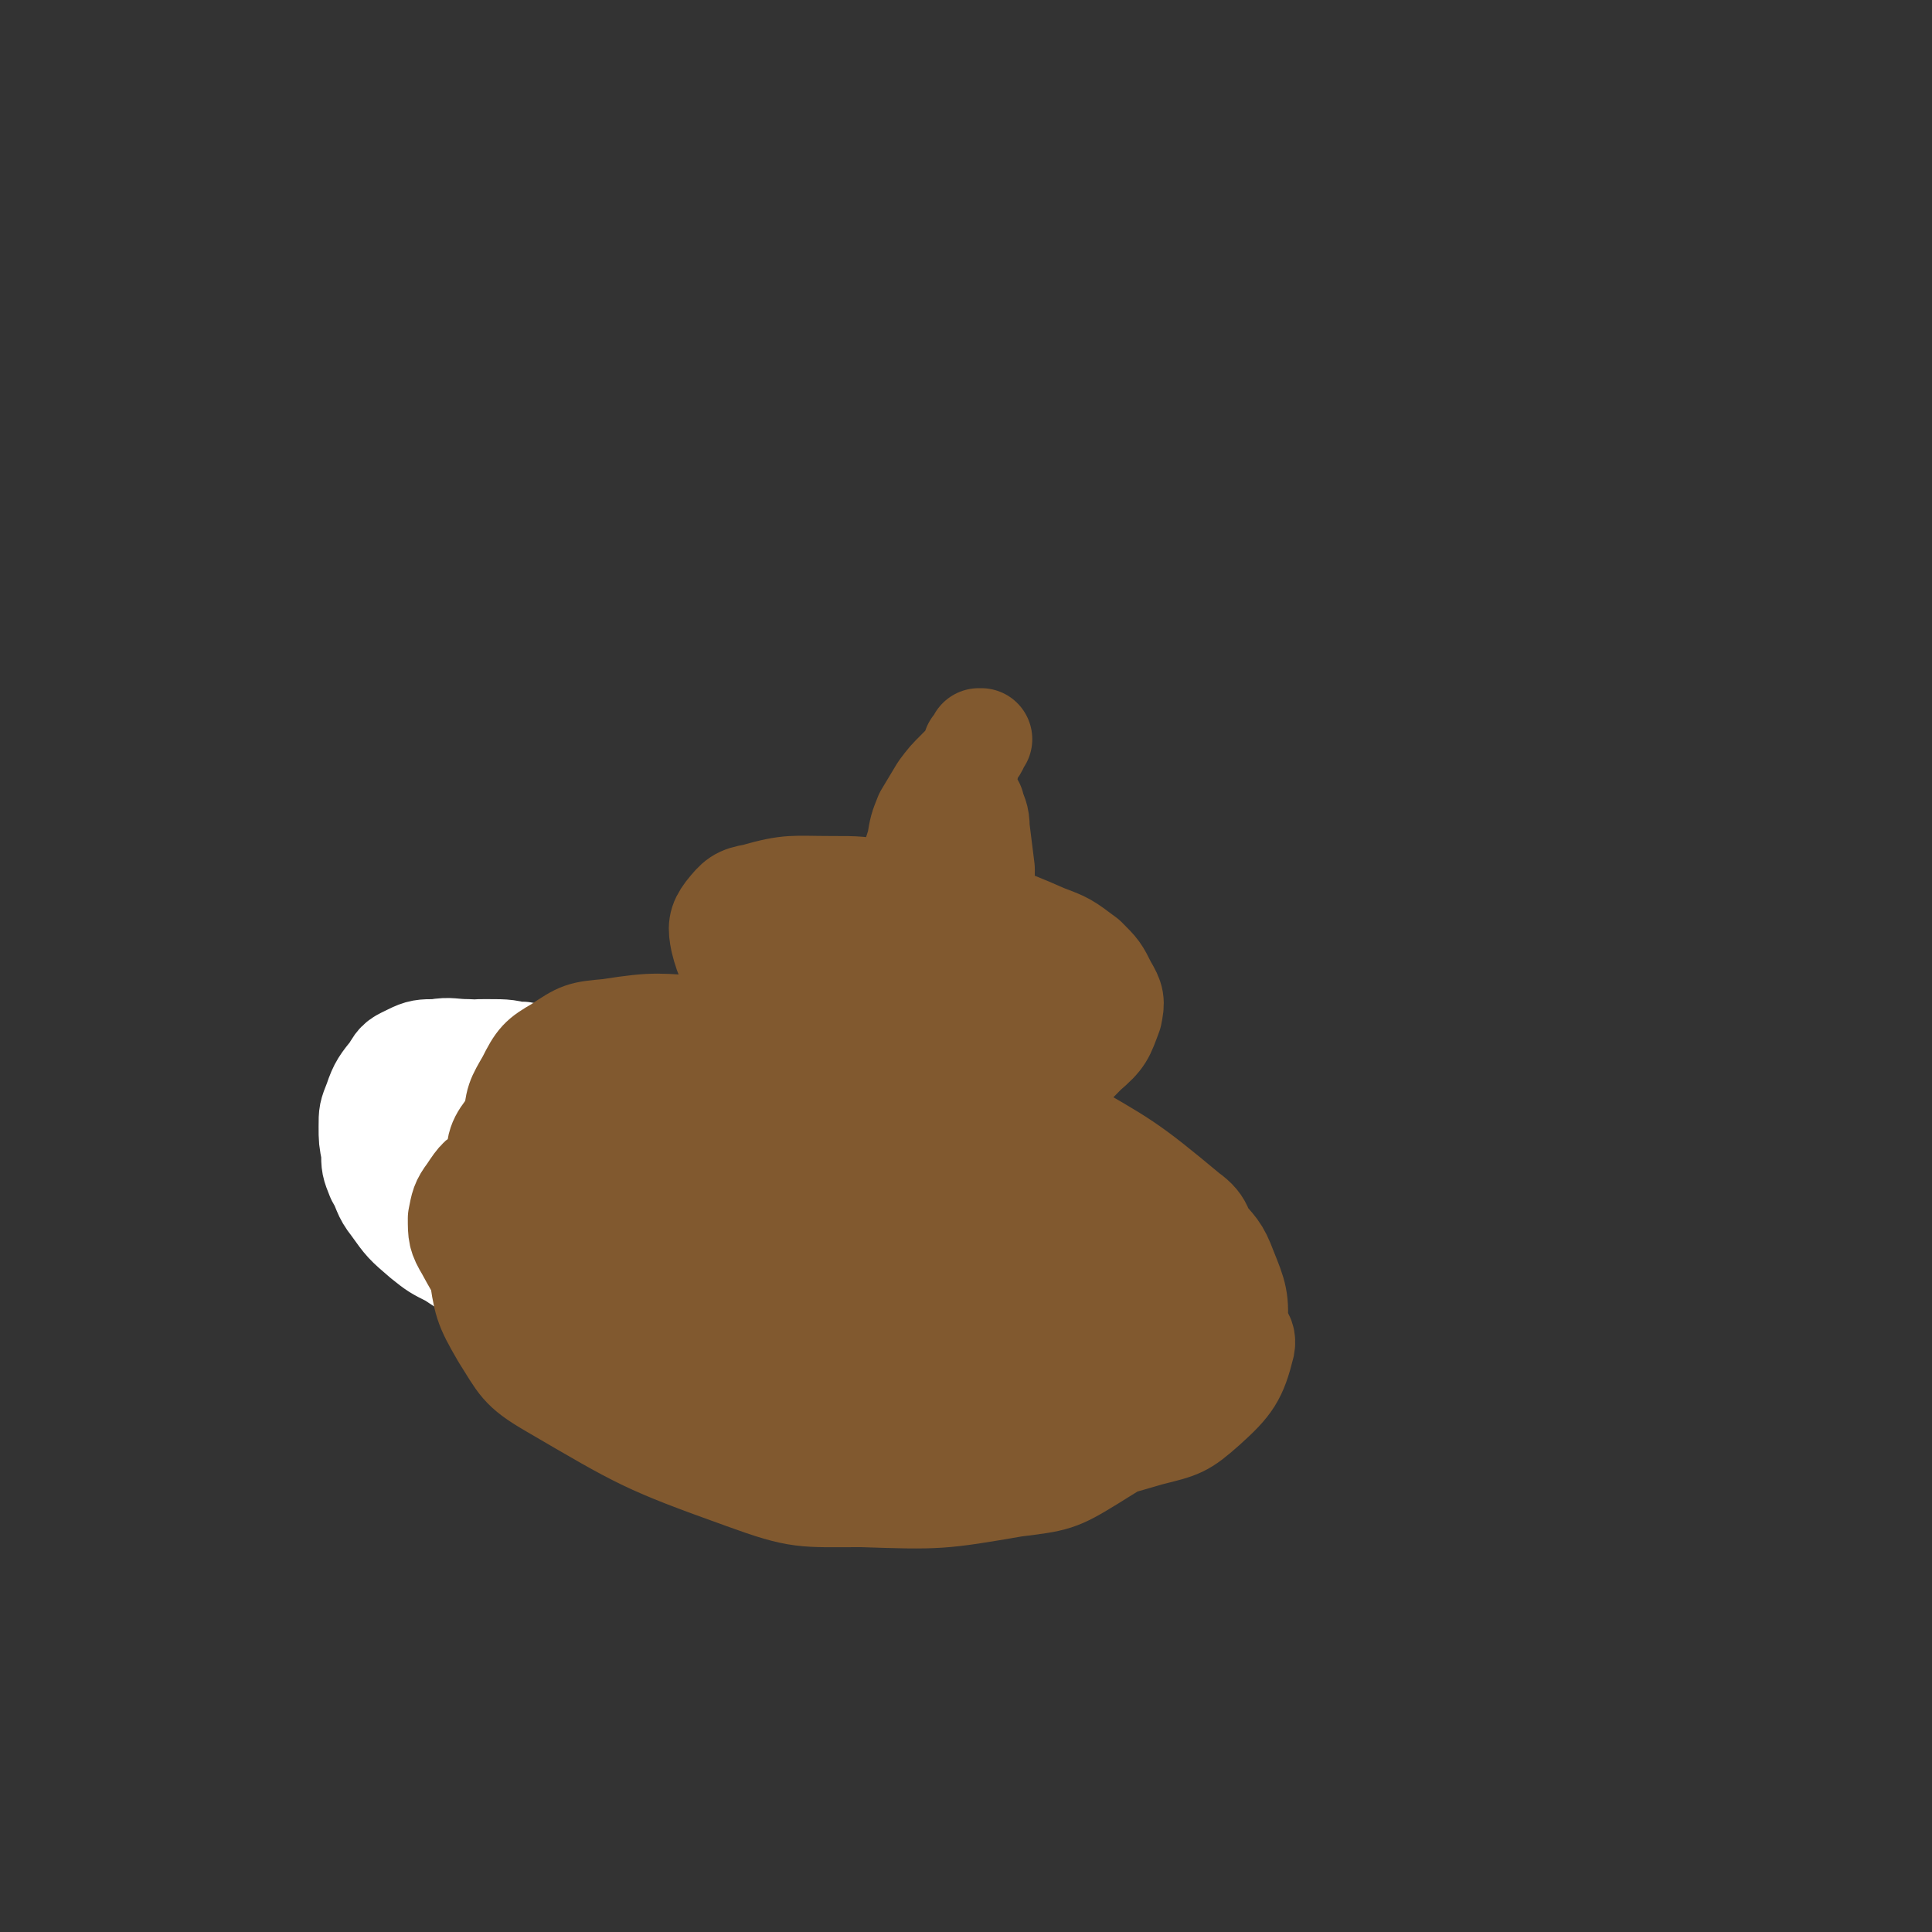 <svg viewBox='0 0 758 758' version='1.1' xmlns='http://www.w3.org/2000/svg' xmlns:xlink='http://www.w3.org/1999/xlink'><rect x="0" y="0" width="758" height="758" fill="#333333" stroke="none"/><g fill='none' stroke='#FFFFFF' stroke-width='40' stroke-linecap='round' stroke-linejoin='round'><path d='M216,415c0,-1 -1,-1 -1,-1 0,0 1,0 1,0 -5,0 -6,0 -11,-1 -10,0 -10,0 -21,-1 -7,0 -7,-1 -13,0 -5,0 -6,0 -10,2 -4,2 -5,2 -7,6 -4,5 -5,6 -7,12 -2,5 -2,5 -2,10 0,5 0,5 1,10 0,5 0,5 2,10 3,5 2,6 6,11 5,7 5,7 12,13 5,4 5,4 11,7 6,4 6,4 12,7 7,3 7,3 14,5 10,4 10,3 21,7 7,2 7,2 14,4 7,2 7,2 13,4 6,2 6,2 12,4 6,2 6,2 13,4 8,3 8,3 17,5 6,2 6,2 13,4 6,1 6,1 12,2 7,2 7,2 13,2 6,1 6,1 12,1 8,1 8,1 17,1 4,0 4,0 9,-1 5,0 5,0 9,-1 4,0 4,0 7,-1 5,-1 5,-1 10,-2 3,-1 3,-1 6,-1 3,-1 3,-1 6,-2 2,-1 3,-1 5,-2 2,-1 2,-1 4,-3 3,-3 3,-4 5,-7 2,-2 2,-2 4,-5 1,-2 1,-2 2,-5 2,-2 2,-2 2,-5 1,-4 1,-4 2,-8 0,-3 0,-3 -1,-6 0,-3 0,-3 -1,-6 -2,-3 -2,-4 -4,-7 -2,-3 -2,-3 -4,-6 -6,-6 -6,-6 -12,-11 -4,-4 -5,-4 -10,-7 -6,-3 -6,-3 -12,-6 -6,-3 -6,-3 -13,-5 -7,-2 -7,-2 -15,-3 -12,-2 -12,-2 -24,-4 -10,-2 -10,-2 -20,-5 -11,-2 -11,-2 -22,-4 -10,-2 -10,-2 -21,-4 -14,-2 -14,-2 -28,-5 -10,-2 -10,-2 -19,-4 -10,-2 -10,-2 -19,-3 -7,-2 -7,-2 -15,-2 -5,0 -5,0 -10,1 -6,2 -7,1 -12,5 -3,2 -3,3 -4,7 -2,4 -2,5 -1,10 0,6 0,6 3,11 8,13 9,14 20,24 12,11 13,11 27,19 17,10 17,10 35,18 17,7 17,7 35,11 16,4 16,5 32,5 19,1 19,0 38,-3 10,-1 10,-2 19,-7 6,-3 7,-3 12,-8 3,-4 4,-4 5,-9 1,-4 1,-5 -1,-8 -6,-9 -7,-9 -16,-15 -9,-8 -10,-7 -20,-13 -15,-8 -15,-8 -30,-14 -19,-8 -19,-8 -38,-14 -27,-8 -27,-8 -55,-13 -14,-3 -14,-3 -28,-2 -9,0 -11,-1 -17,3 -5,3 -6,5 -5,10 1,8 1,10 7,16 17,18 17,19 38,33 20,13 21,12 43,21 21,8 22,9 44,14 16,4 17,4 33,4 15,0 15,-1 29,-5 6,-2 7,-3 10,-7 3,-4 4,-5 3,-9 0,-5 -1,-5 -5,-9 -5,-6 -5,-7 -13,-11 -17,-10 -18,-9 -36,-17 -17,-8 -17,-7 -35,-13 -18,-6 -18,-6 -36,-11 -15,-4 -15,-5 -29,-6 -6,-1 -12,-1 -12,2 1,7 5,11 13,19 12,11 13,11 27,19 17,10 17,10 35,18 16,7 16,8 33,11 16,3 17,2 33,1 5,0 5,-2 10,-4 '/></g>
<g fill='none' stroke='#81592F' stroke-width='40' stroke-linecap='round' stroke-linejoin='round'><path d='M284,467c0,0 0,0 -1,-1 -5,0 -5,1 -10,1 -12,-1 -14,-3 -25,-2 -2,0 -3,3 -1,5 10,10 11,10 24,18 16,8 16,8 33,13 20,7 20,7 41,12 19,5 19,5 40,8 22,3 22,4 45,4 10,-1 10,-1 20,-5 8,-3 9,-3 14,-9 4,-4 5,-5 5,-11 0,-6 -1,-7 -5,-12 -8,-10 -9,-10 -20,-17 -10,-7 -11,-6 -23,-10 -17,-5 -17,-5 -34,-9 -21,-5 -21,-6 -42,-10 -23,-5 -23,-5 -45,-8 -28,-4 -29,-4 -57,-5 -13,0 -14,0 -27,3 -9,3 -10,3 -16,10 -4,5 -6,8 -4,15 5,15 6,17 17,29 13,14 15,13 32,23 21,11 22,12 45,20 24,8 25,8 50,12 21,4 21,4 42,4 22,-1 22,-1 44,-6 9,-2 9,-2 17,-8 5,-4 6,-5 9,-11 2,-5 3,-6 2,-12 -3,-10 -4,-11 -11,-20 -7,-8 -8,-8 -18,-14 -13,-7 -13,-7 -28,-12 -18,-6 -18,-5 -37,-10 -21,-5 -21,-5 -42,-8 -28,-5 -28,-6 -56,-9 -13,-1 -14,-1 -27,1 -9,2 -10,2 -17,8 -7,5 -7,6 -10,13 -4,8 -5,10 -3,18 5,16 6,18 17,31 12,13 14,13 30,21 21,10 21,10 44,16 24,6 24,7 48,8 30,1 31,1 61,-3 14,-2 15,-3 28,-9 10,-5 10,-5 18,-12 6,-6 6,-6 9,-13 2,-5 3,-7 1,-12 -4,-8 -5,-9 -12,-15 -7,-7 -8,-6 -17,-10 -14,-6 -14,-6 -29,-10 -20,-5 -20,-5 -40,-9 -35,-6 -35,-6 -70,-10 -20,-3 -21,-3 -41,-3 -14,0 -15,-1 -28,2 -8,1 -9,1 -15,7 -3,3 -5,6 -3,11 4,12 5,14 16,23 14,12 16,11 33,19 24,10 24,10 49,17 26,6 27,6 53,8 22,2 22,3 44,1 21,-2 21,-2 41,-8 8,-3 8,-4 14,-9 4,-4 5,-5 5,-9 1,-5 0,-6 -2,-10 -7,-7 -7,-8 -16,-13 -9,-6 -10,-5 -20,-8 -14,-5 -14,-4 -29,-8 -19,-3 -19,-3 -37,-6 -19,-3 -19,-4 -38,-6 -20,-2 -21,-2 -42,-2 -7,1 -9,1 -15,4 -3,2 -4,5 -3,8 3,6 4,7 11,12 12,8 13,8 27,13 28,9 29,9 58,14 17,3 17,2 34,1 13,0 13,0 25,-3 8,-2 8,-2 16,-6 5,-2 6,-2 10,-6 1,-2 0,-3 -2,-4 -3,-3 -4,-3 -8,-5 -8,-3 -9,-3 -17,-4 -13,-3 -13,-3 -26,-4 -25,-3 -25,-3 -49,-5 -13,-1 -13,-2 -26,-2 -6,-1 -10,-1 -12,0 -1,1 2,4 5,5 17,7 17,8 36,13 17,4 17,4 34,6 15,2 15,2 30,2 10,0 11,0 20,-2 6,-1 7,-1 11,-4 3,-3 4,-5 3,-8 -2,-4 -4,-4 -8,-6 -9,-4 -9,-4 -18,-6 -45,-9 -45,-9 -89,-16 -18,-3 -18,-3 -37,-4 -14,-1 -14,-1 -29,0 -11,1 -11,0 -21,3 -8,3 -11,2 -15,8 -6,9 -7,12 -6,23 1,10 3,11 10,20 8,12 9,13 21,22 15,12 15,12 33,21 18,9 18,10 39,14 25,5 26,5 52,5 14,-1 14,-2 27,-7 10,-4 11,-4 20,-11 8,-5 9,-5 14,-13 5,-10 6,-12 5,-23 0,-8 -2,-9 -7,-16 -6,-8 -6,-8 -15,-14 -12,-9 -12,-8 -25,-14 -17,-7 -17,-7 -34,-12 -30,-9 -30,-9 -59,-16 -19,-5 -19,-5 -38,-7 -14,-2 -15,-3 -29,-2 -10,0 -11,-1 -19,5 -8,6 -9,8 -12,18 -3,7 -2,9 1,17 5,10 5,11 13,20 12,13 13,13 28,23 20,12 20,13 42,21 34,12 34,11 70,17 20,3 20,2 40,1 16,-1 16,-1 32,-4 13,-3 13,-3 25,-9 9,-4 10,-3 17,-11 7,-8 8,-9 10,-19 2,-7 0,-8 -2,-15 -4,-9 -2,-11 -9,-16 -24,-20 -25,-20 -51,-35 -16,-9 -17,-7 -34,-13 -19,-6 -19,-6 -37,-12 -18,-4 -18,-5 -35,-8 -16,-3 -16,-4 -32,-5 -19,-1 -19,-2 -38,1 -11,1 -11,1 -20,7 -7,4 -8,5 -12,13 -4,7 -5,8 -5,17 0,15 0,17 5,31 4,13 5,13 14,24 13,15 13,15 29,27 19,13 19,13 40,23 21,9 21,10 44,14 30,5 30,4 61,4 17,-1 18,-1 35,-6 13,-3 14,-3 27,-10 10,-5 10,-5 18,-13 6,-6 8,-6 10,-14 1,-11 0,-13 -4,-23 -3,-8 -4,-8 -10,-15 -6,-7 -7,-7 -15,-12 -10,-6 -10,-7 -21,-11 -24,-8 -24,-8 -48,-13 -19,-5 -19,-4 -38,-7 -19,-2 -19,-2 -37,-2 -17,0 -17,-1 -34,2 -32,5 -34,4 -65,14 -9,3 -9,4 -15,11 -6,7 -6,8 -8,16 -3,7 -4,8 -2,16 2,14 2,15 9,27 7,11 7,13 19,20 36,21 37,22 76,36 22,8 23,7 46,7 30,1 31,1 60,-4 16,-2 17,-2 30,-10 19,-12 22,-12 35,-30 7,-9 4,-12 3,-24 0,-9 -2,-9 -7,-16 -5,-8 -5,-8 -12,-15 -8,-7 -8,-7 -17,-12 -11,-6 -11,-6 -24,-10 -25,-8 -25,-8 -51,-14 -19,-3 -19,-3 -39,-5 -18,-1 -18,-1 -37,-1 -16,0 -16,0 -32,1 -13,1 -14,0 -27,3 -13,3 -14,3 -26,9 -6,3 -6,3 -10,9 -3,4 -3,5 -4,10 0,6 0,7 3,12 6,11 6,11 16,20 10,9 11,9 23,16 18,10 18,10 37,17 21,8 21,8 44,13 22,5 22,5 44,6 30,1 30,0 60,-3 16,-2 16,-3 31,-8 12,-4 12,-4 23,-10 8,-5 9,-5 14,-13 6,-9 6,-10 6,-20 0,-8 -2,-9 -6,-15 -4,-8 -4,-9 -11,-15 -8,-7 -8,-7 -18,-13 -12,-7 -12,-7 -25,-13 -25,-10 -25,-10 -51,-18 -19,-5 -19,-5 -38,-9 -17,-3 -17,-3 -35,-5 -15,-1 -15,-3 -30,0 -27,4 -29,3 -53,14 -7,3 -7,6 -10,13 -3,8 -3,8 -3,17 1,9 0,11 5,19 12,19 13,20 30,35 16,14 17,14 36,24 22,11 22,12 46,19 21,7 22,7 45,10 19,3 20,3 40,2 24,-3 24,-3 48,-10 12,-3 13,-3 22,-11 10,-9 12,-12 15,-24 1,-5 -3,-5 -6,-10 '/><path d='M315,375c0,0 -1,-1 -1,-1 0,0 1,0 0,0 -8,4 -15,1 -18,6 -2,4 2,8 8,13 10,8 11,8 24,12 24,9 25,9 49,14 12,3 13,3 25,2 8,-1 9,-1 16,-5 5,-3 6,-4 9,-9 3,-4 5,-5 4,-11 -1,-8 -2,-9 -8,-15 -6,-7 -7,-6 -15,-11 -12,-5 -12,-5 -24,-9 -15,-5 -15,-5 -30,-8 -14,-3 -14,-4 -28,-5 -15,0 -16,-1 -30,3 -6,1 -7,2 -11,7 -3,4 -3,6 -2,11 2,8 3,9 9,14 18,14 18,14 39,24 15,8 16,9 33,12 24,4 25,4 49,1 7,0 8,-2 13,-7 7,-6 7,-7 10,-15 1,-5 1,-6 -2,-11 -3,-6 -3,-6 -8,-11 -8,-6 -8,-6 -16,-9 -18,-8 -18,-7 -36,-12 -12,-4 -13,-4 -26,-5 -11,-2 -11,-2 -22,-2 -8,0 -9,0 -16,3 -4,2 -7,3 -6,7 1,7 3,9 10,15 8,7 9,6 20,11 13,5 13,5 26,9 11,3 11,3 22,3 8,1 9,1 15,-2 7,-2 8,-3 11,-8 2,-3 1,-4 0,-6 -3,-4 -4,-4 -8,-6 -7,-3 -8,-3 -16,-5 -17,-6 -17,-6 -35,-10 -11,-3 -11,-3 -22,-5 -7,-1 -8,-2 -13,0 -2,0 -2,3 0,5 4,5 4,5 10,8 15,9 16,9 31,15 10,3 10,3 21,5 7,1 7,1 14,1 5,0 6,0 9,-3 3,-2 3,-4 2,-7 -2,-4 -4,-4 -8,-6 -8,-4 -8,-3 -16,-5 -10,-3 -10,-3 -20,-4 -7,-1 -9,-3 -14,-1 -2,1 -2,4 -1,6 1,3 3,2 6,5 '/><path d='M358,347c0,0 0,-1 -1,-1 0,0 -1,1 -1,1 0,-1 0,-2 1,-4 1,-6 1,-6 3,-12 1,-6 1,-6 3,-11 3,-5 3,-5 6,-10 3,-4 3,-4 7,-8 3,-3 3,-3 5,-6 3,-3 2,-3 4,-6 0,0 0,0 0,0 -1,0 -1,0 -1,0 -1,2 -1,2 -2,3 -1,3 -1,3 -2,6 -1,7 -1,7 -2,13 -1,6 -1,6 -1,11 0,7 0,7 0,13 1,7 1,7 2,13 2,6 2,6 4,11 0,1 1,1 1,0 1,0 1,-1 1,-3 1,-3 0,-3 0,-7 1,-4 1,-4 1,-9 -1,-8 -1,-8 -2,-16 0,-5 -1,-5 -2,-9 '/></g>
</svg>